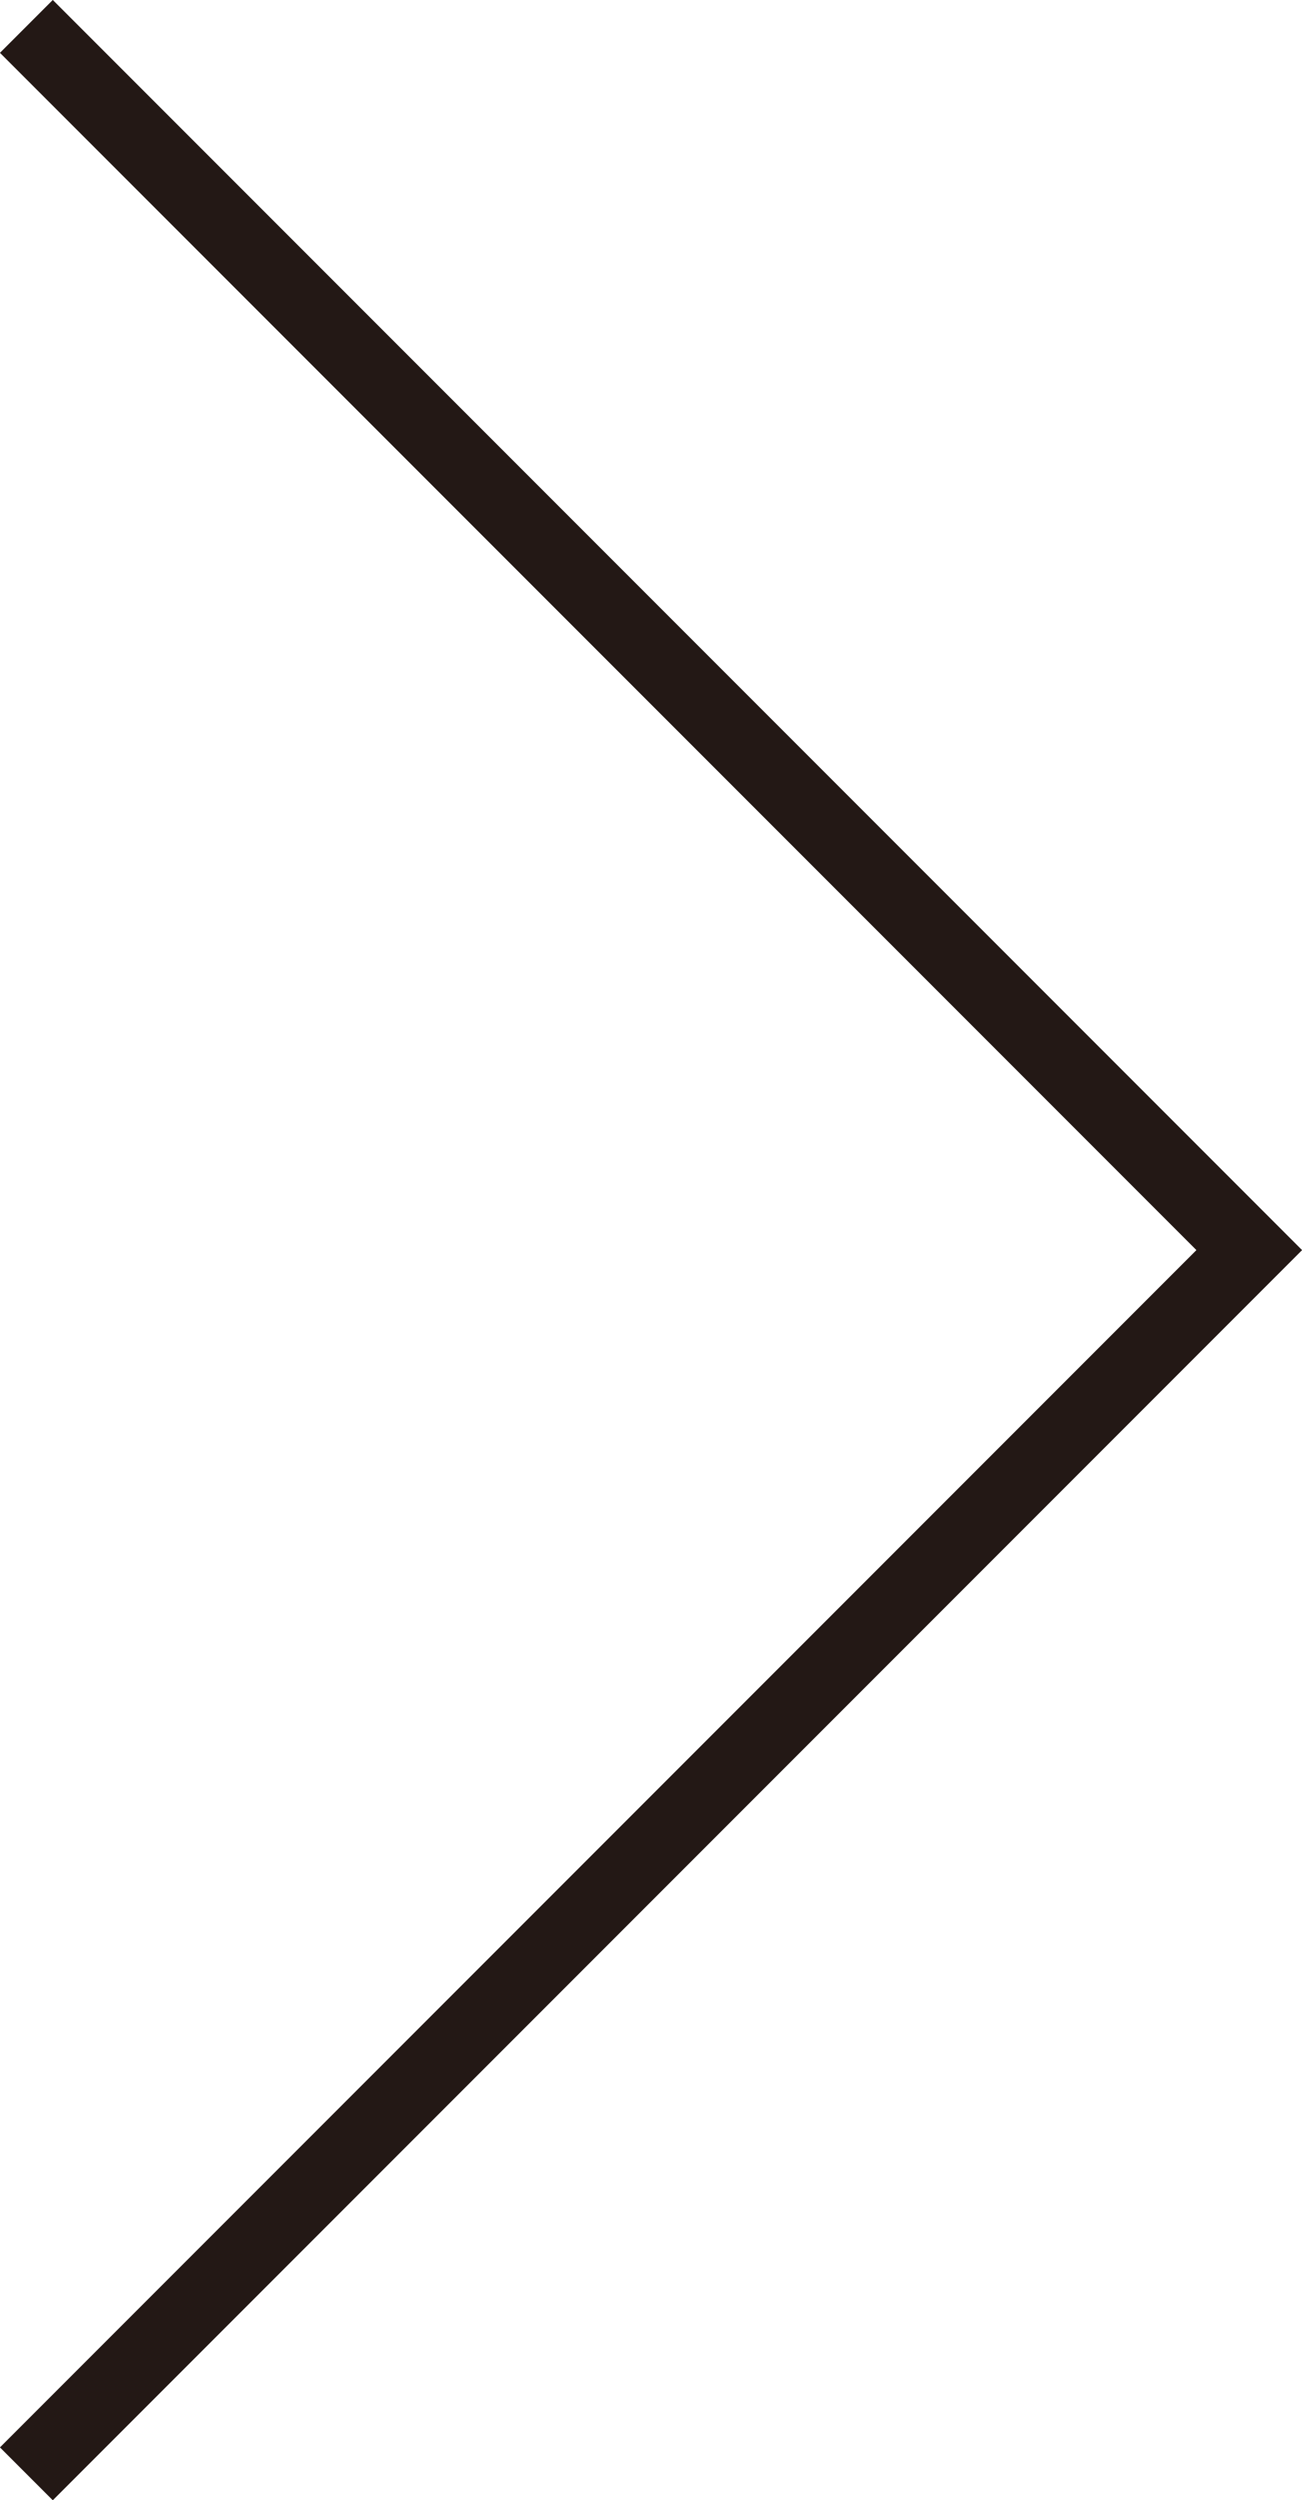 <?xml version="1.0" encoding="UTF-8"?><svg id="_レイヤー_2" xmlns="http://www.w3.org/2000/svg" viewBox="0 0 14.81 28.42"><defs><style>.cls-1{fill:none;stroke:#231815;stroke-miterlimit:10;stroke-width:.85px;}</style></defs><g id="_レイヤー_1-2"><polyline class="cls-1" points=".3 .3 14.21 14.21 .3 28.12"/></g></svg>